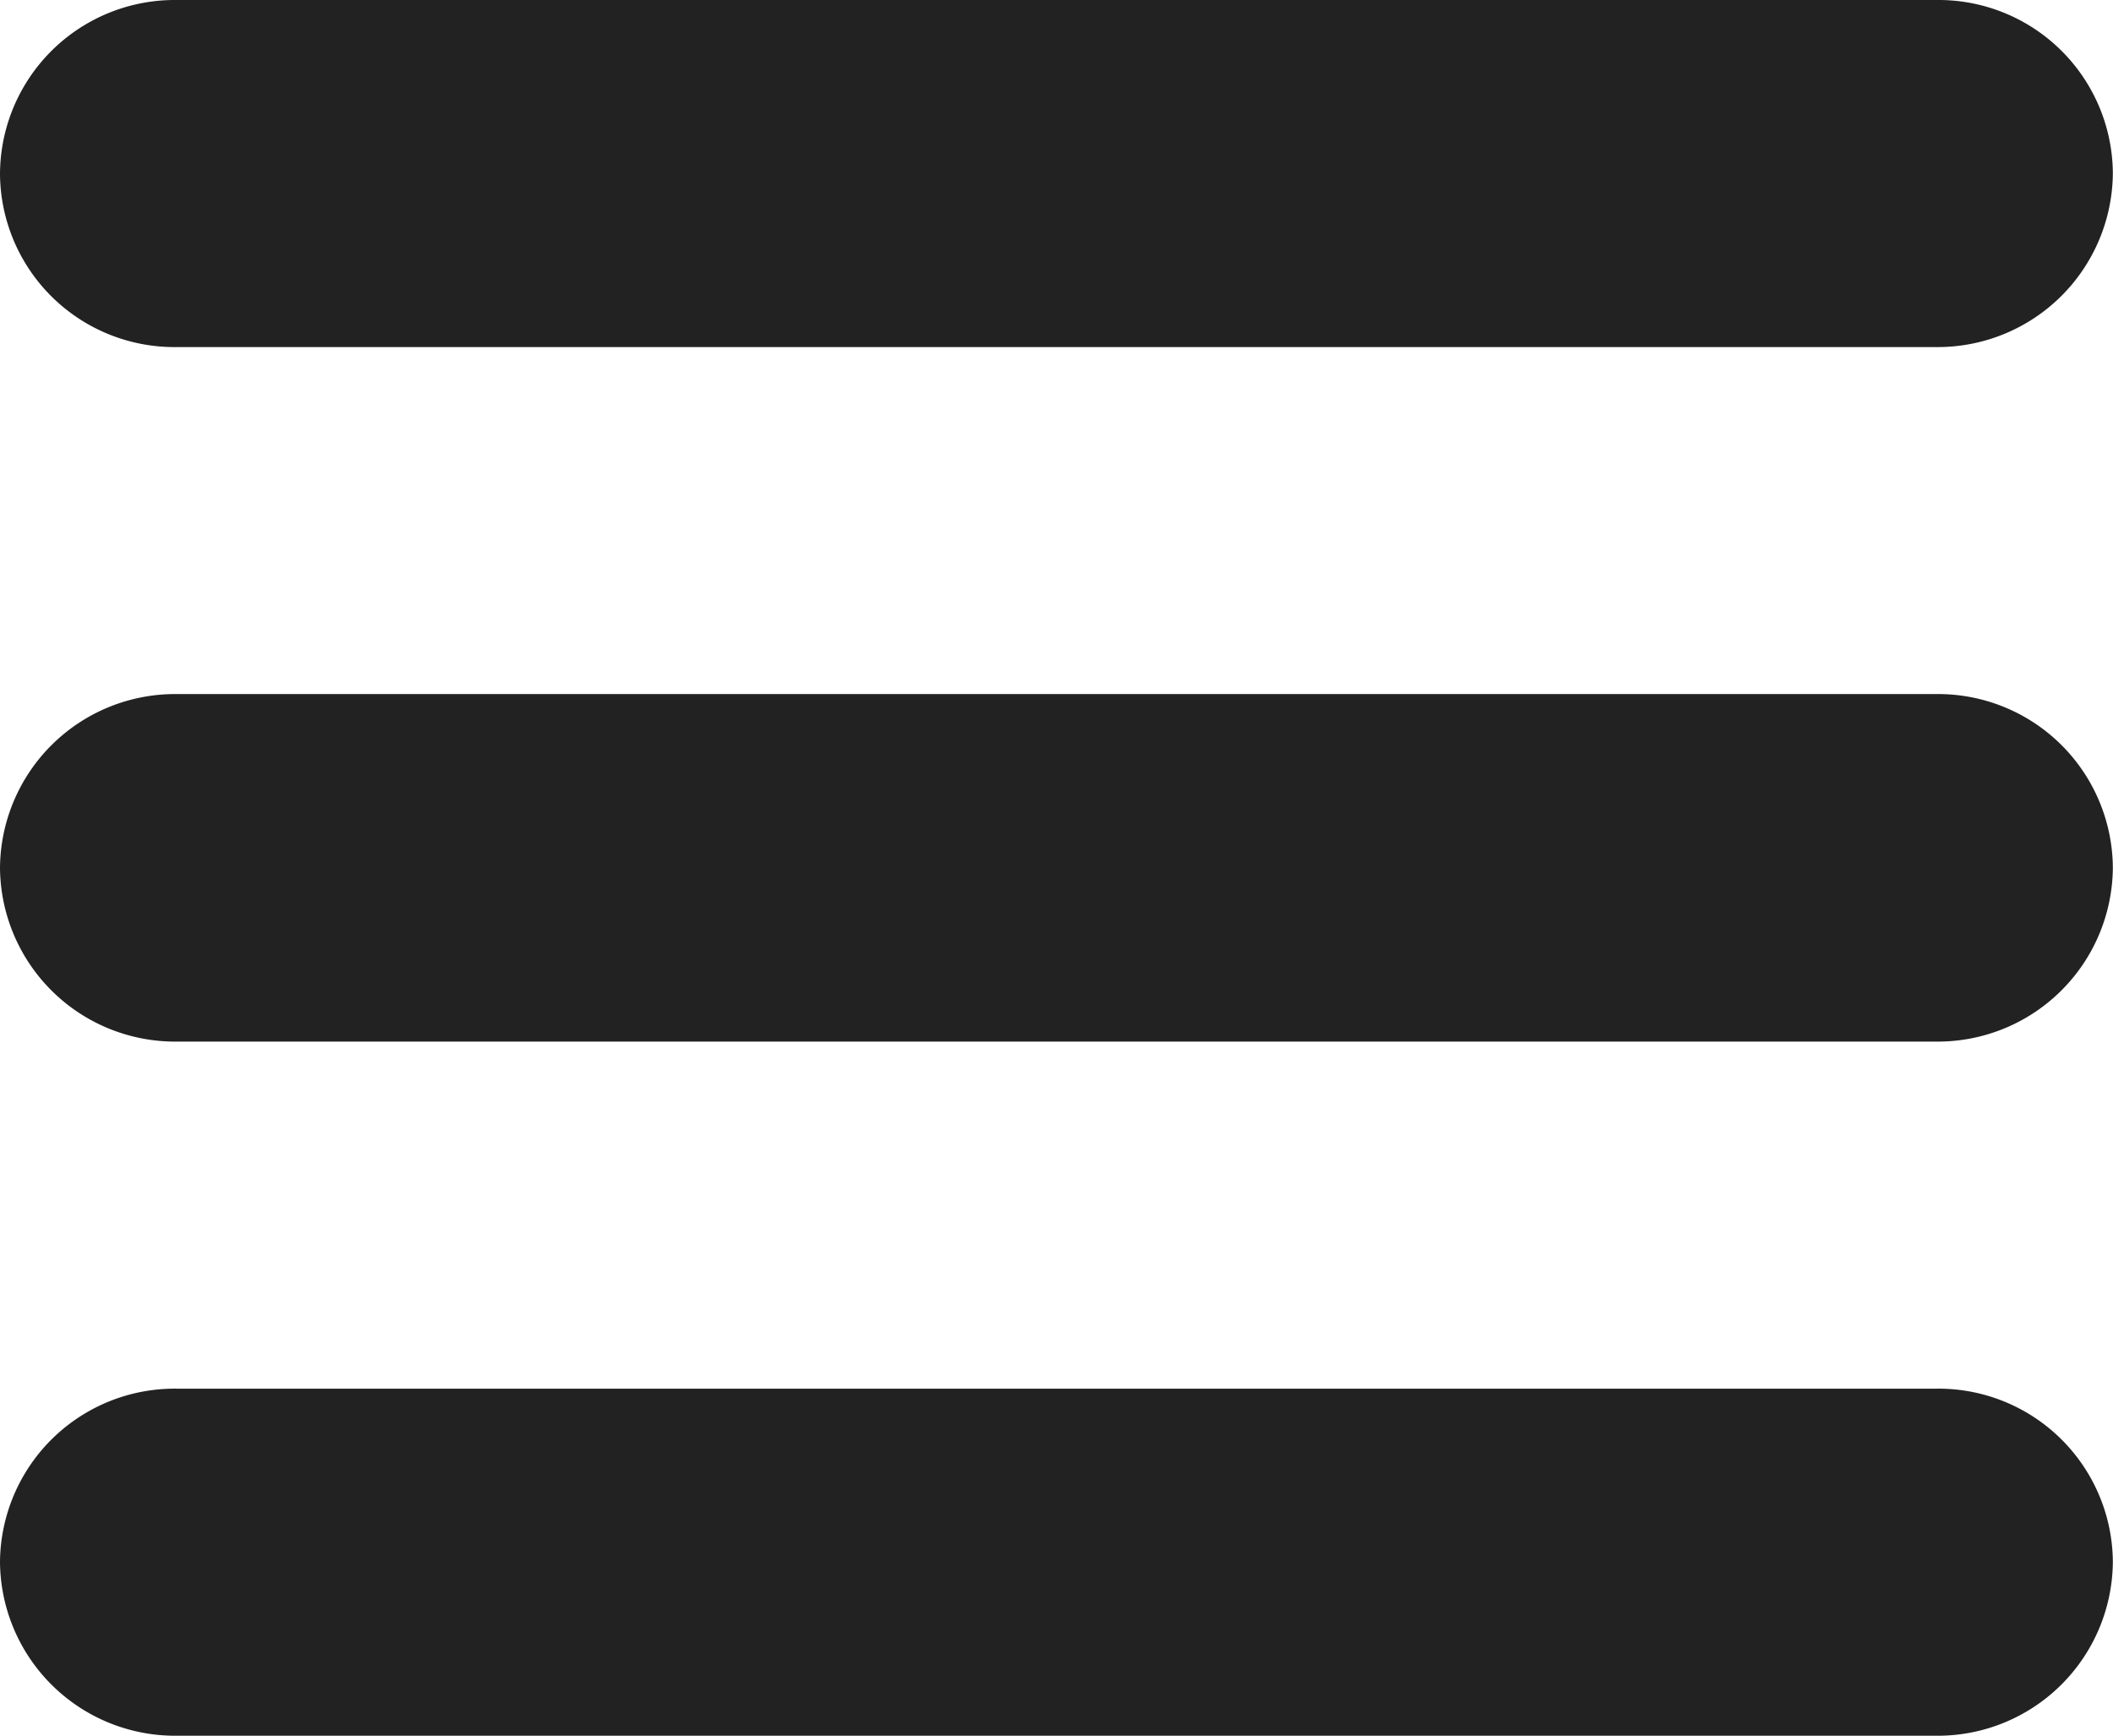 <svg xmlns="http://www.w3.org/2000/svg" viewBox="0 0 27.968 22.975">
  <g transform="translate(-2 -5)">
    <path d="M25.635,0H2.333A2.312,2.312,0,0,0,0,2.294a2.318,2.318,0,0,0,2.333,2.3h23.3a2.318,2.318,0,0,0,2.333-2.3A2.308,2.308,0,0,0,25.635,0Z" transform="translate(2 23.381)" fill="#222"/>
    <path d="M25.635,0H2.333A2.318,2.318,0,0,0,0,2.3,2.318,2.318,0,0,0,2.333,4.6h23.3a2.318,2.318,0,0,0,2.333-2.3A2.313,2.313,0,0,0,25.635,0Z" transform="translate(2 14.187)" fill="#222"/>
    <path d="M2.333,4.594h23.3a2.318,2.318,0,0,0,2.333-2.3A2.308,2.308,0,0,0,25.635,0H2.333A2.313,2.313,0,0,0,0,2.3,2.308,2.308,0,0,0,2.333,4.594Z" transform="translate(2 5)" fill="#222"/>
  </g>
</svg>
